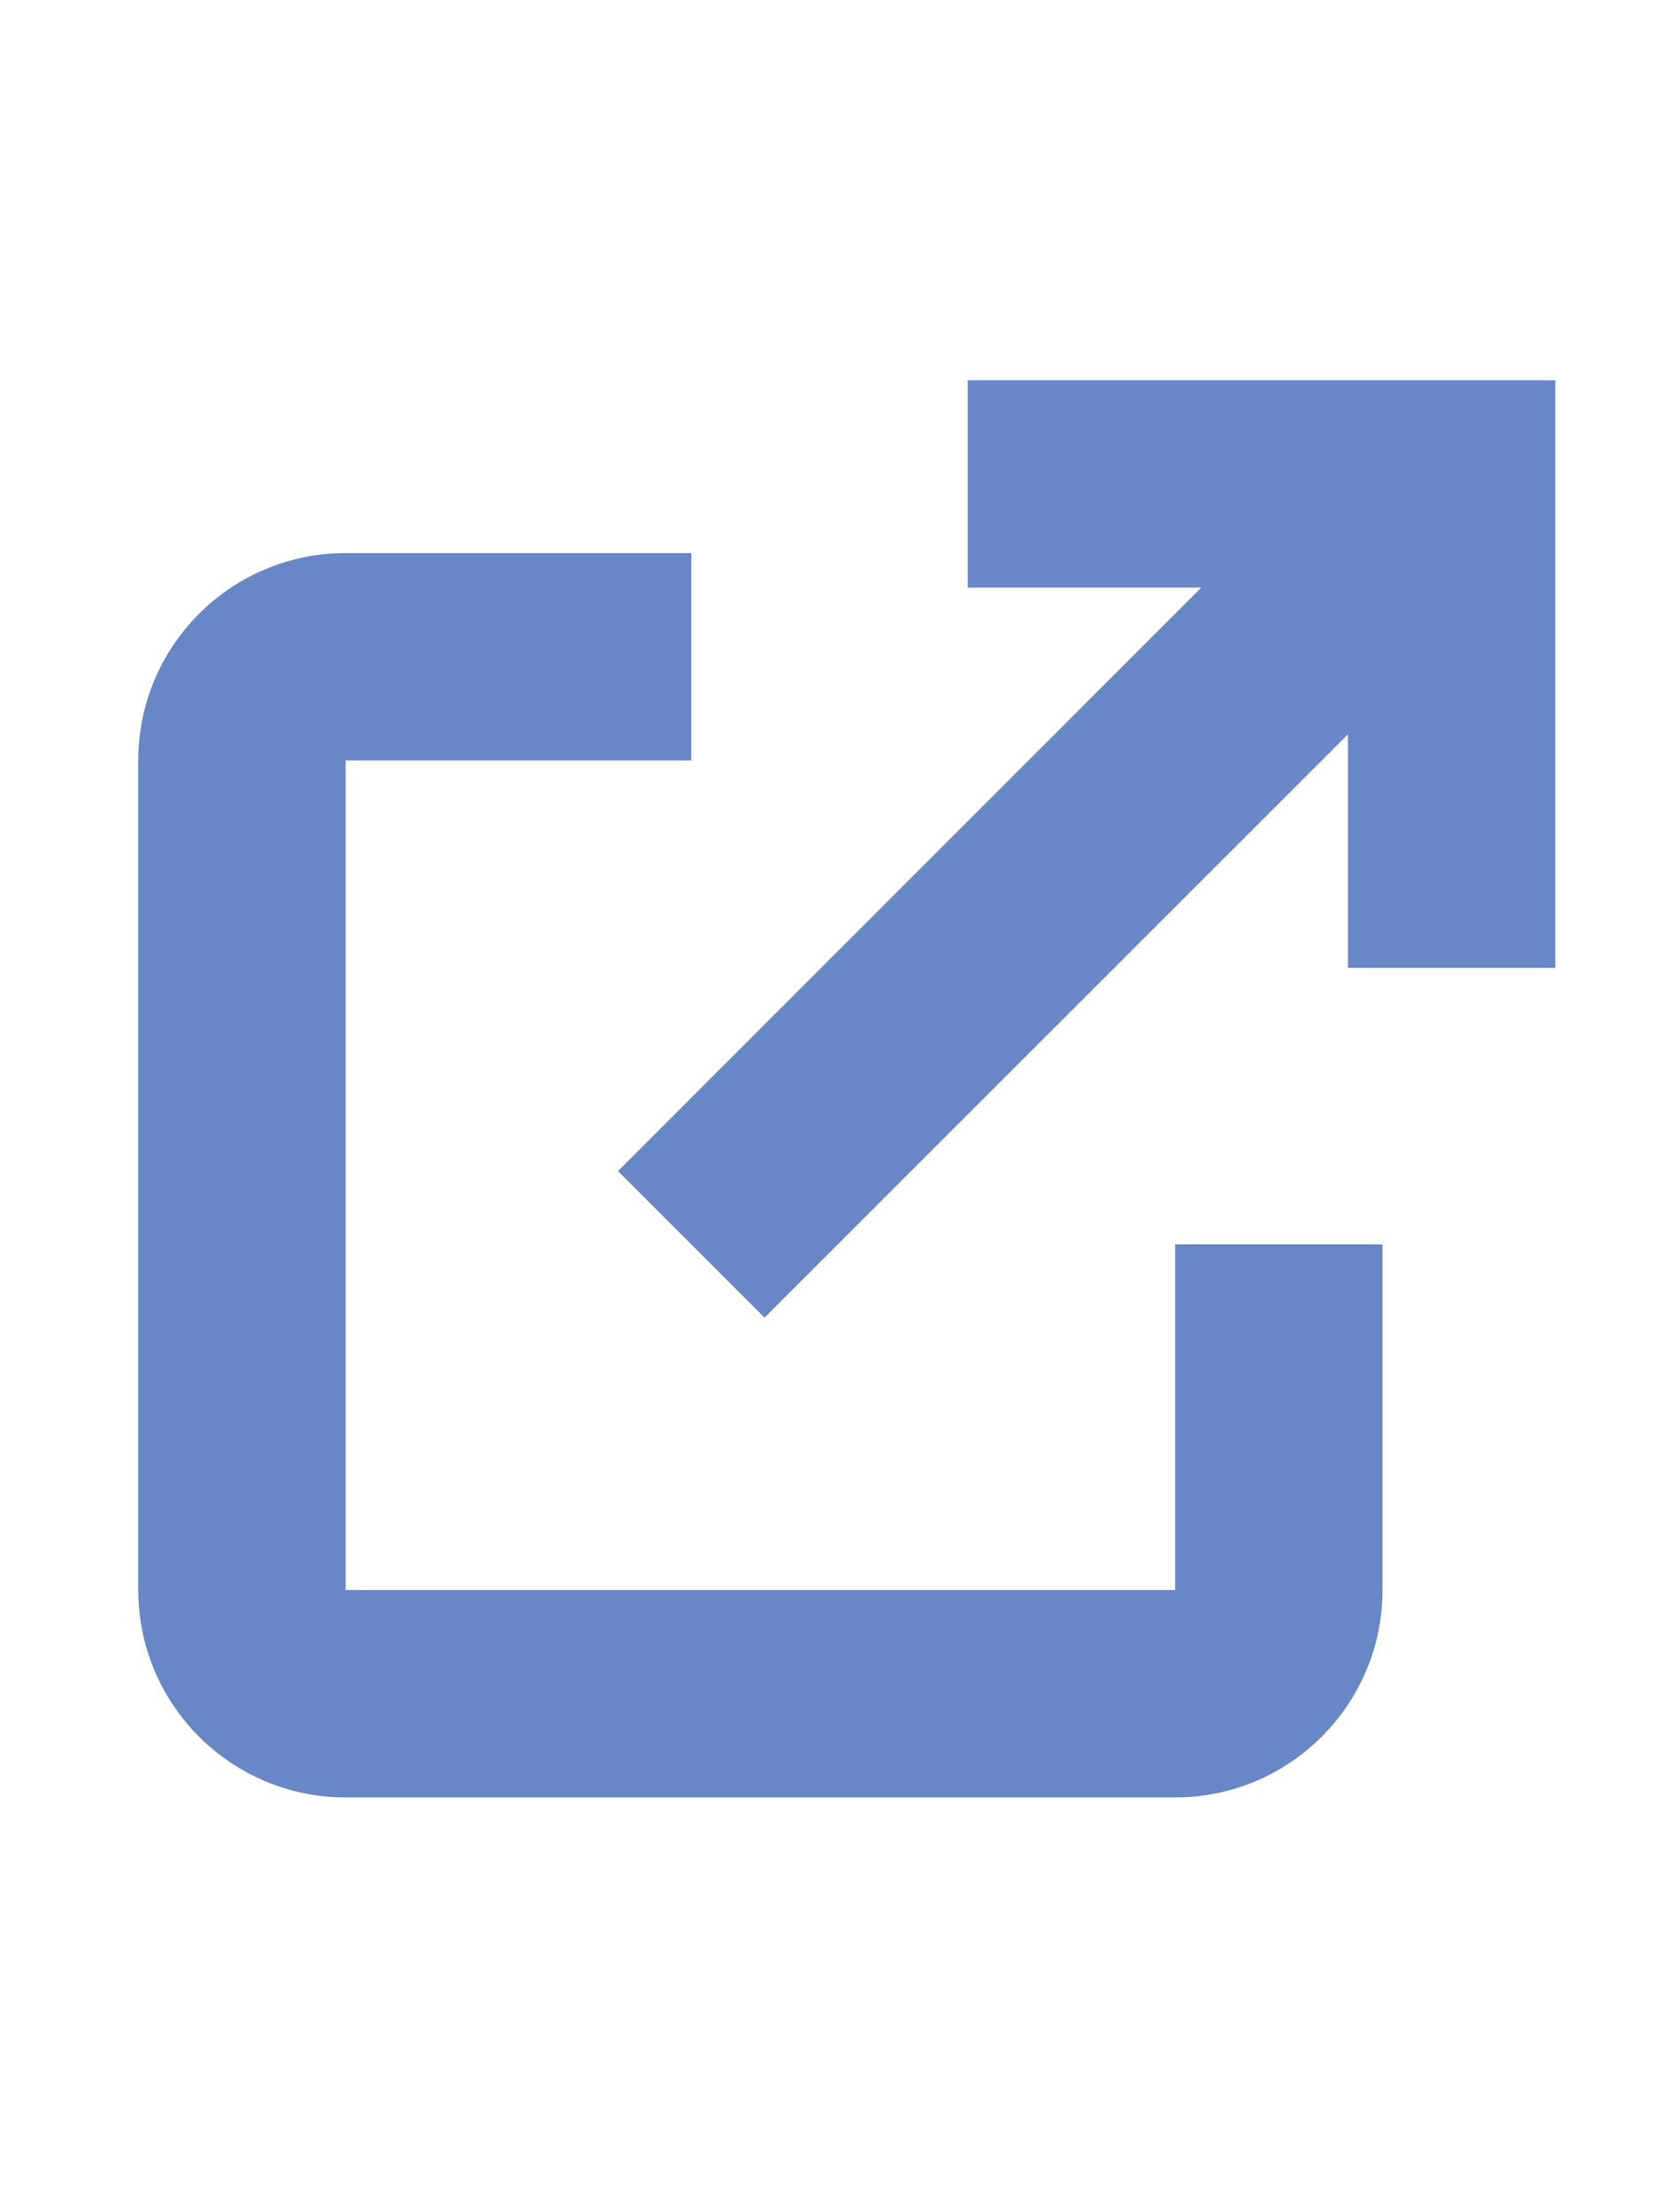 <svg width="12" height="16" viewBox="0 0 12 16" fill="none" xmlns="http://www.w3.org/2000/svg">
<path fill-rule="evenodd" clip-rule="evenodd" d="M10.5 2.75H7V4.25H8.689L4.47 8.47L5.53 9.53L9.75 5.311V7H11.25V3.5V2.75H10.5ZM2.5 4H5V5.5H2.5V11.5H8.5V9H10V11.5C10 12.328 9.328 13 8.5 13H2.5C1.672 13 1 12.328 1 11.5V5.5C1 4.672 1.672 4 2.5 4Z" fill="#4269B8" fill-opacity="0.8"/>
</svg>
